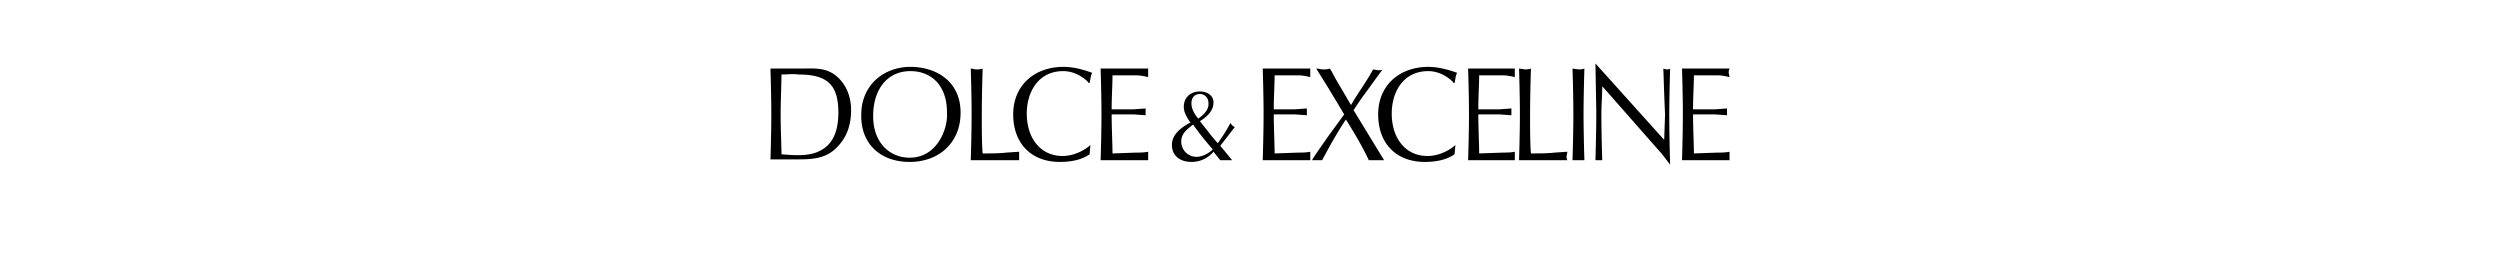 <?xml version="1.0" encoding="UTF-8"?> <svg xmlns="http://www.w3.org/2000/svg" height="263" width="2500" viewBox="0.833 -12.464 188.334 51.645"><path d="M35.5 9.833c.167 2.834-1.833 8.667-7.333 8.667-3.834 0-7.167-2.833-7.167-8.167C21 5 23.833 1.5 28.333 1.5c2.167 0 4.167.833 5.5 2.5C35.167 5.833 35.5 7.667 35.5 9.833zm-7.333 9.5c5.833 0 10-3.833 10-9.666 0-6.334-5-9-9.834-9C23 .667 18.667 4.333 18.667 10c-.167 5.667 3.666 9.333 9.5 9.333zm35.333-1.5c-1.667 1.167-3.833 1.5-5.833 1.5C52 19.333 48.5 15.667 48.5 10c0-5.833 4.333-9.333 9.833-9.333 2 0 3.834.5 5.667 1.166-.333.667-.333 1.334-.5 2h-.167C63 3.333 61 1.5 58.333 1.5c-4.833 0-7.166 4-7.166 8.333 0 5 2.833 8.334 7 8.334 2.833 0 5-1.667 5.5-2.167zm71.667 0c-1.667 1.167-3.834 1.5-5.834 1.5-5.666 0-9.166-3.666-9.166-9.333 0-5.833 4.333-9.333 9.833-9.333 1.833 0 3.833.5 5.667 1.166-.334.667-.334 1.334-.5 2H135c-.333-.5-2.333-2.333-5-2.333-4.833 0-7.167 4-7.167 8.333 0 5 2.834 8.334 7 8.334 2.834 0 5-1.667 5.5-2.167zm-50.334-7C84.167 10 83.5 9 83.5 7.833c0-1 .5-1.833 1.667-1.833 1 0 1.666.833 1.666 1.667C87 9 86 10 84.833 10.833zm4.334 5.334L92 12.5a2.008 2.008 0 0 1-.833-.833c-.667 1.333-1.667 2.833-2.5 4l-1-1.167-2.5-3.167c1.333-.833 2.666-2 2.666-3.666 0-1.334-1.166-2.167-2.666-2.167C83.333 5.5 82 6.667 82 8.5c0 1.167.667 2.167 1.333 3.167h-.166c-1.834 1-3.5 2.333-3.5 4.333 0 2.167 1.666 3.333 3.833 3.333 1.667 0 3.167-.666 4.333-2L89.167 19H91.5zM83.833 12a54.22 54.22 0 0 0 3.834 4.833c-.167.334-1.667 1.5-3.167 1.5-1.667 0-3-1.333-3-3 0-1.5 1-2.333 2.333-3.333zm29.667-2l-3-5-2.5-4c.5 0 1 .167 1.333.167.5 0 .834 0 1.334-.167.5.667.833 1.5 1.333 2.333l2.833 4.834c1.334-2.334 3-4.5 4.334-7l1 .166c.333 0 .666 0 1-.166-.167 0-.334.333-.5.5l-4 5.5-1.334 2 6 9.833h-3c-1.333-2.833-2.833-5.333-4.5-8-1.666 2.5-3.166 5.167-4.666 8h-2c1-1.667 2.166-3.167 3.166-4.667zM.833 19S1 13.833 1 10C1 6.333.833 1 .833 1h5.834C9.333 1 11.833.667 14 2.667c1.833 1.666 2.667 4 2.667 6.5 0 3.666-1.334 6-3.167 7.666-2.167 2-5 2-7.667 2h-5zM3 2.167c0 1.666-.167 5.166-.167 8 0 2.666.167 6 .167 7.666 2.167.167 5.333.5 7.5-.666 2.833-1.334 3.667-4.334 3.667-7.5 0-5.5-2.167-7.5-7.834-7.5-1.166-.167-2.166 0-3.333 0zM67.833 1v1.333zM42.5 17.667c1.667 0 3.167 0 4.667-.167l2.5-.167V19h-9.5s.166-5.167.166-9-.166-9-.166-9c.333 0 .666.167 1.166.167.334 0 .667 0 1.167-.167 0 0-.167 5.167-.167 9 0 2.667 0 5.833.167 7.667zm107.667 0c1.5 0 3.166 0 4.666-.167l2.5-.167-.166.834c0 .333 0 .5.166.833h-9.5s.167-5.167.167-9-.167-9-.167-9l1.167.167c.333 0 .667 0 1.167-.167 0 0-.167 5.167-.167 9 0 2.667 0 5.833.167 7.667zM158.333 19s.167-5.333.167-9c0-3.833-.167-9-.167-9l1.167.167c.333 0 .667 0 1.167-.167 0 0-.167 5.167-.167 9s.167 9 .167 9zm17.834-18l.666.167c.167 0 .5 0 .667-.167 0 0-.167 5.5-.167 9.333 0 4 .167 9.5.167 9.5-.333-.333-1.5-2-2-2.5l-11-12.5-.333-.333c0 1.667-.167 3.667-.167 5.5 0 3.833.167 9 .167 9h-1.334s.167-5.5.167-9.5l-.167-9.5 13.5 15 .167-5c-.167-3.667-.333-9-.333-9zM75 19v-1.667c-.833.167-1.667.167-2.333.167L68 17.667c0-1.834-.167-5-.167-7.667h4.334l2.333.167V8.833L72.167 9h-4.334c0-2.333.167-5 .167-6.667h4.667c.833 0 1.5.167 2.333.334V1h-9.333s.166 5.167.166 9-.166 9-.166 9zm31.833 0v-1.667c-.833.167-1.666.167-2.333.167l-4.667.167c0-1.834-.166-5-.166-7.667h4.166l2.334.167V8.833L103.833 9h-4.166c0-2.333.166-5 .166-6.667h4.667c.833 0 1.5.167 2.333.334V1H97.5s.167 5.167.167 9-.167 9-.167 9zM147 19v-1.667c-.833.167-1.667.167-2.333.167l-4.667.167c0-1.834-.167-5-.167-7.667H144l2.333.167V8.833L144 9h-4.167c0-2.333.167-5 .167-6.667h4.667c.833 0 1.5.167 2.333.334V1h-9.167s.167 5.167.167 9-.167 9-.167 9zm42.167 0v-1.667c-.834.167-1.667.167-2.334.167l-4.666.167c0-1.834-.167-5-.167-7.667h4.333l2.334.167V8.833L186.333 9H182c0-2.333.167-5 .167-6.667h4.666c.834 0 1.5.167 2.334.334L189 1.833c0-.166 0-.5.167-.833h-9.334s.167 5.167.167 9-.167 9-.167 9z"></path></svg> 